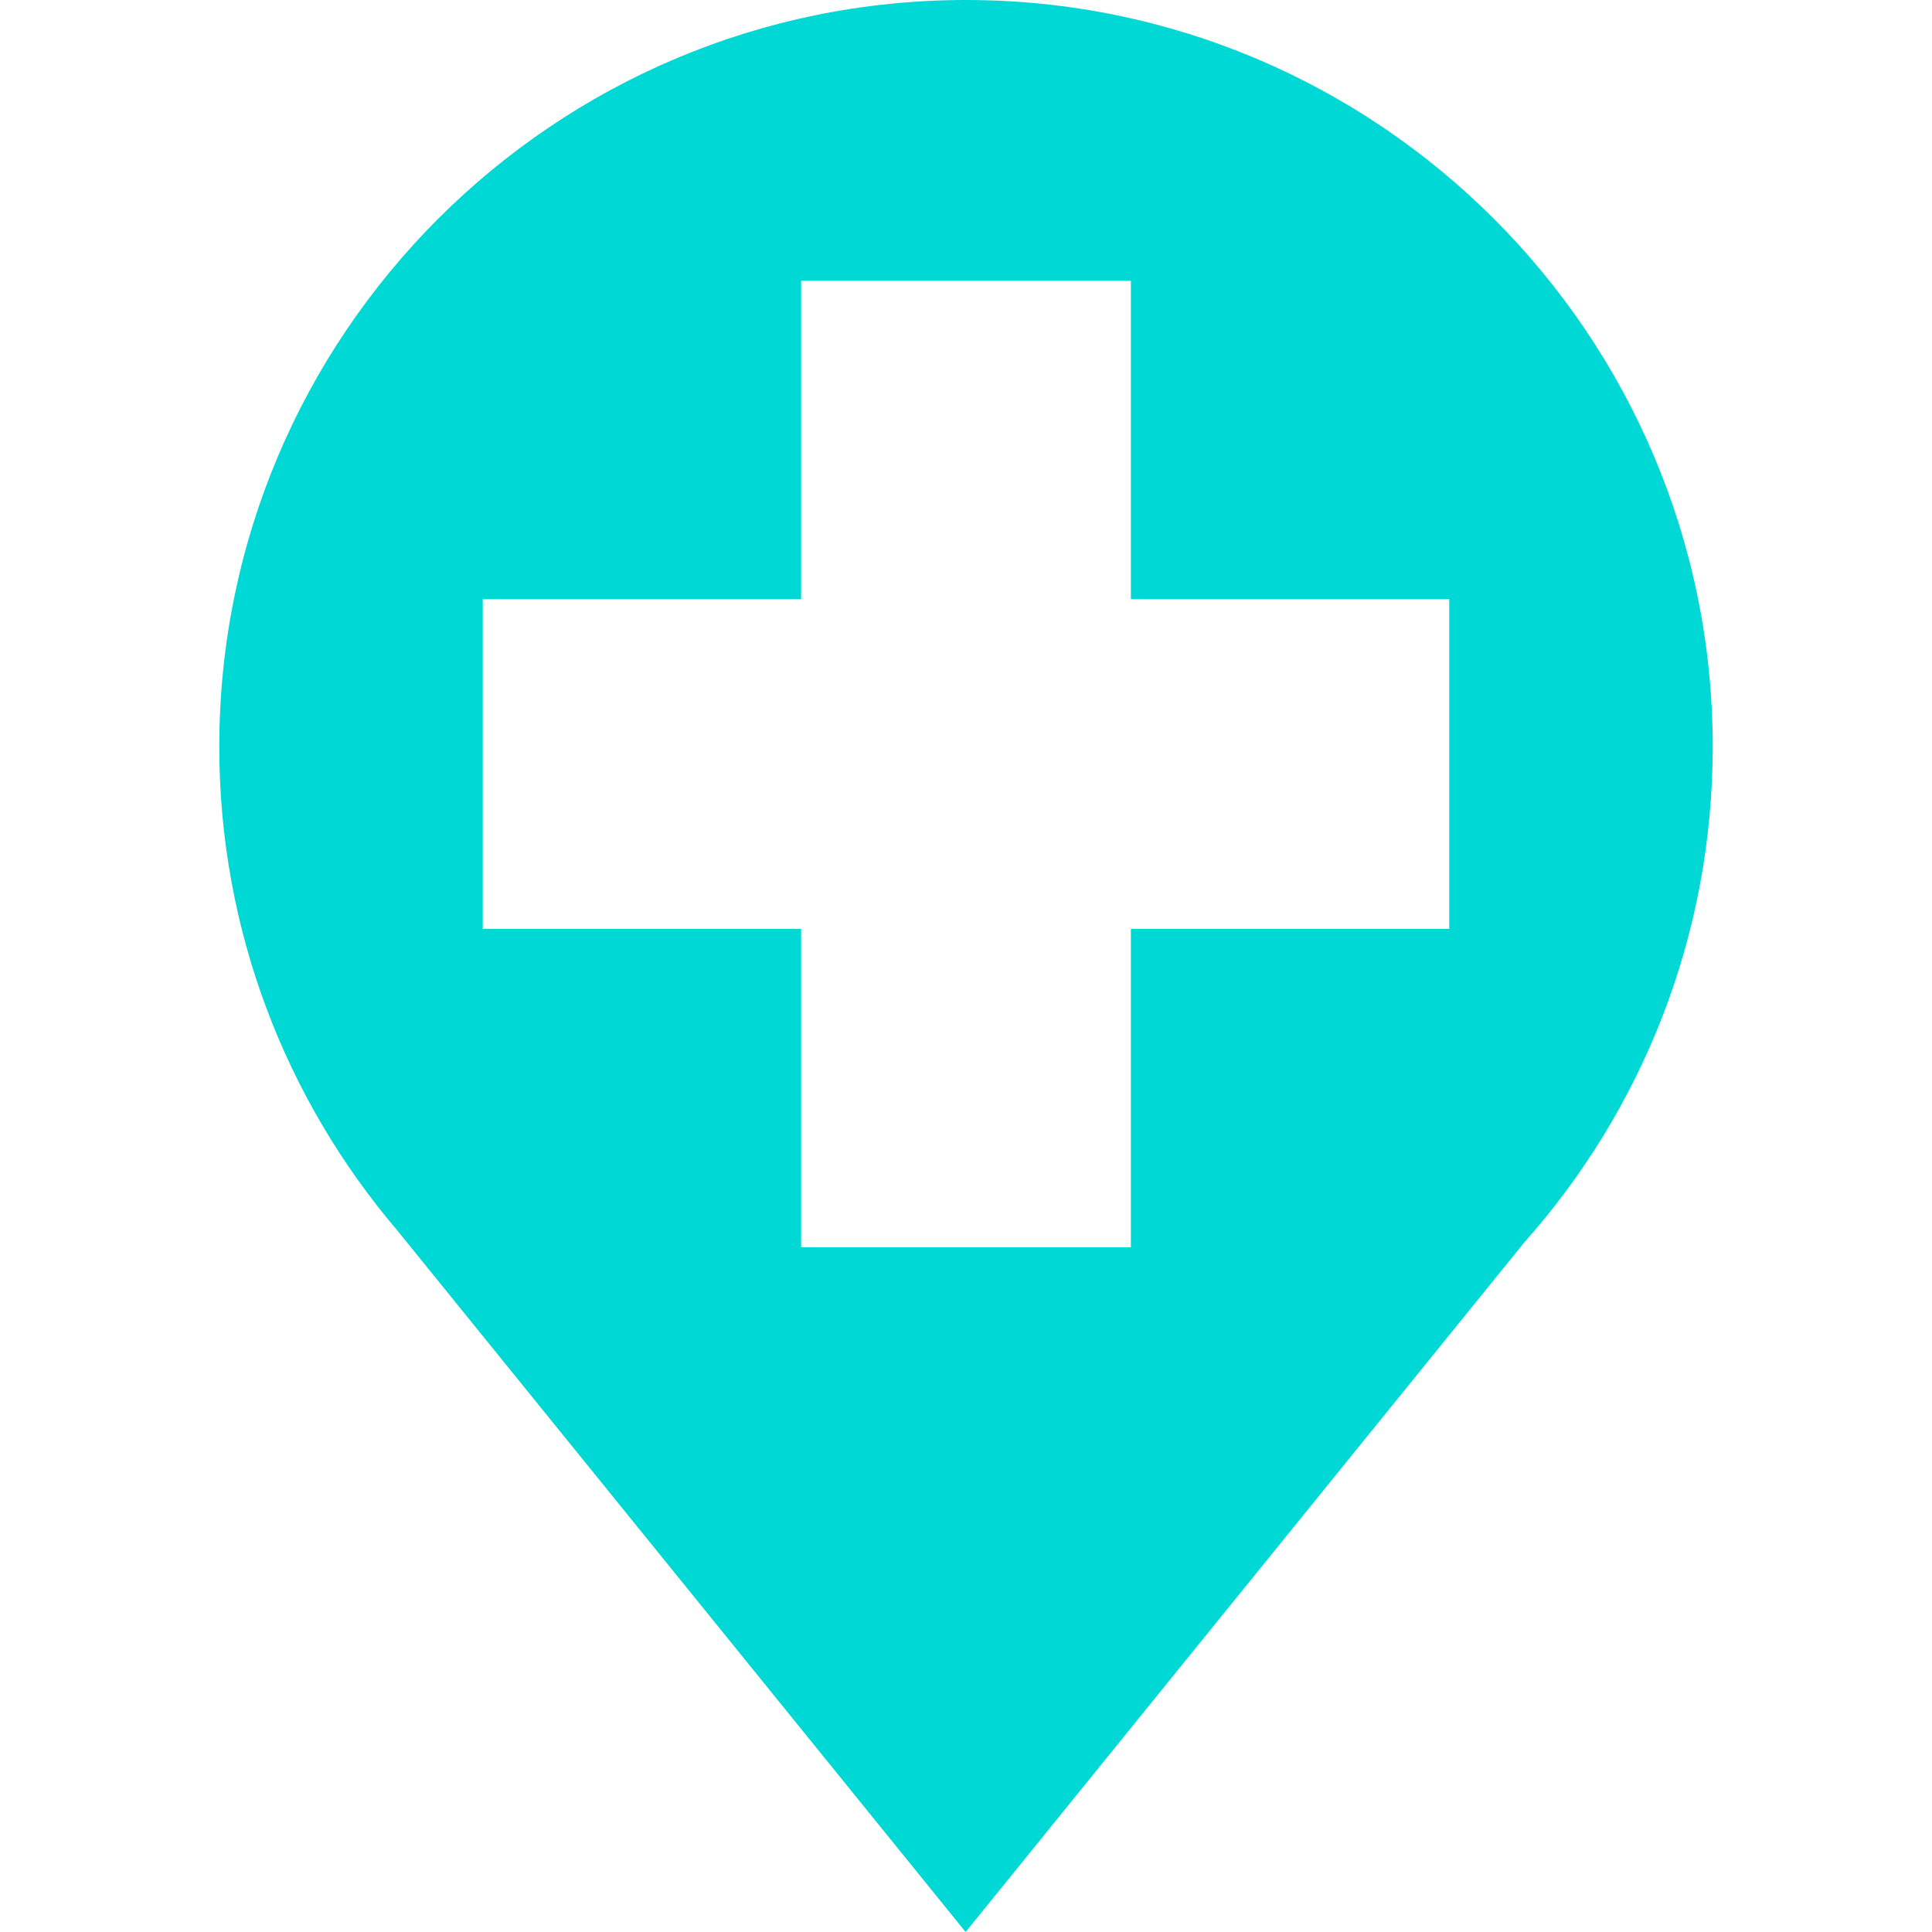 <?xml version="1.0" encoding="UTF-8" standalone="no"?>
<!DOCTYPE svg PUBLIC "-//W3C//DTD SVG 1.1//EN" "http://www.w3.org/Graphics/SVG/1.1/DTD/svg11.dtd">
<svg width="100%" height="100%" viewBox="0 0 100 100" version="1.1" xmlns="http://www.w3.org/2000/svg" xmlns:xlink="http://www.w3.org/1999/xlink" xml:space="preserve" xmlns:serif="http://www.serif.com/" style="fill-rule:evenodd;clip-rule:evenodd;stroke-linejoin:round;stroke-miterlimit:2;">
    <path id="Tierarztpraxis" d="M20.561,63.684C14.818,56.938 11.35,48.196 11.35,38.65C11.35,17.319 28.668,0 50,0C71.332,0 88.65,17.319 88.65,38.65C88.65,48.493 84.963,57.481 78.896,64.308L49.981,100L20.561,63.684ZM41.466,31.013L24.987,31.013L24.987,48.081L41.466,48.081L41.466,64.56L58.534,64.56L58.534,48.081L75.013,48.081L75.013,31.013L58.534,31.013L58.534,14.534L41.466,14.534L41.466,31.013Z" style="fill:rgb(0,216,213);"/>
</svg>

